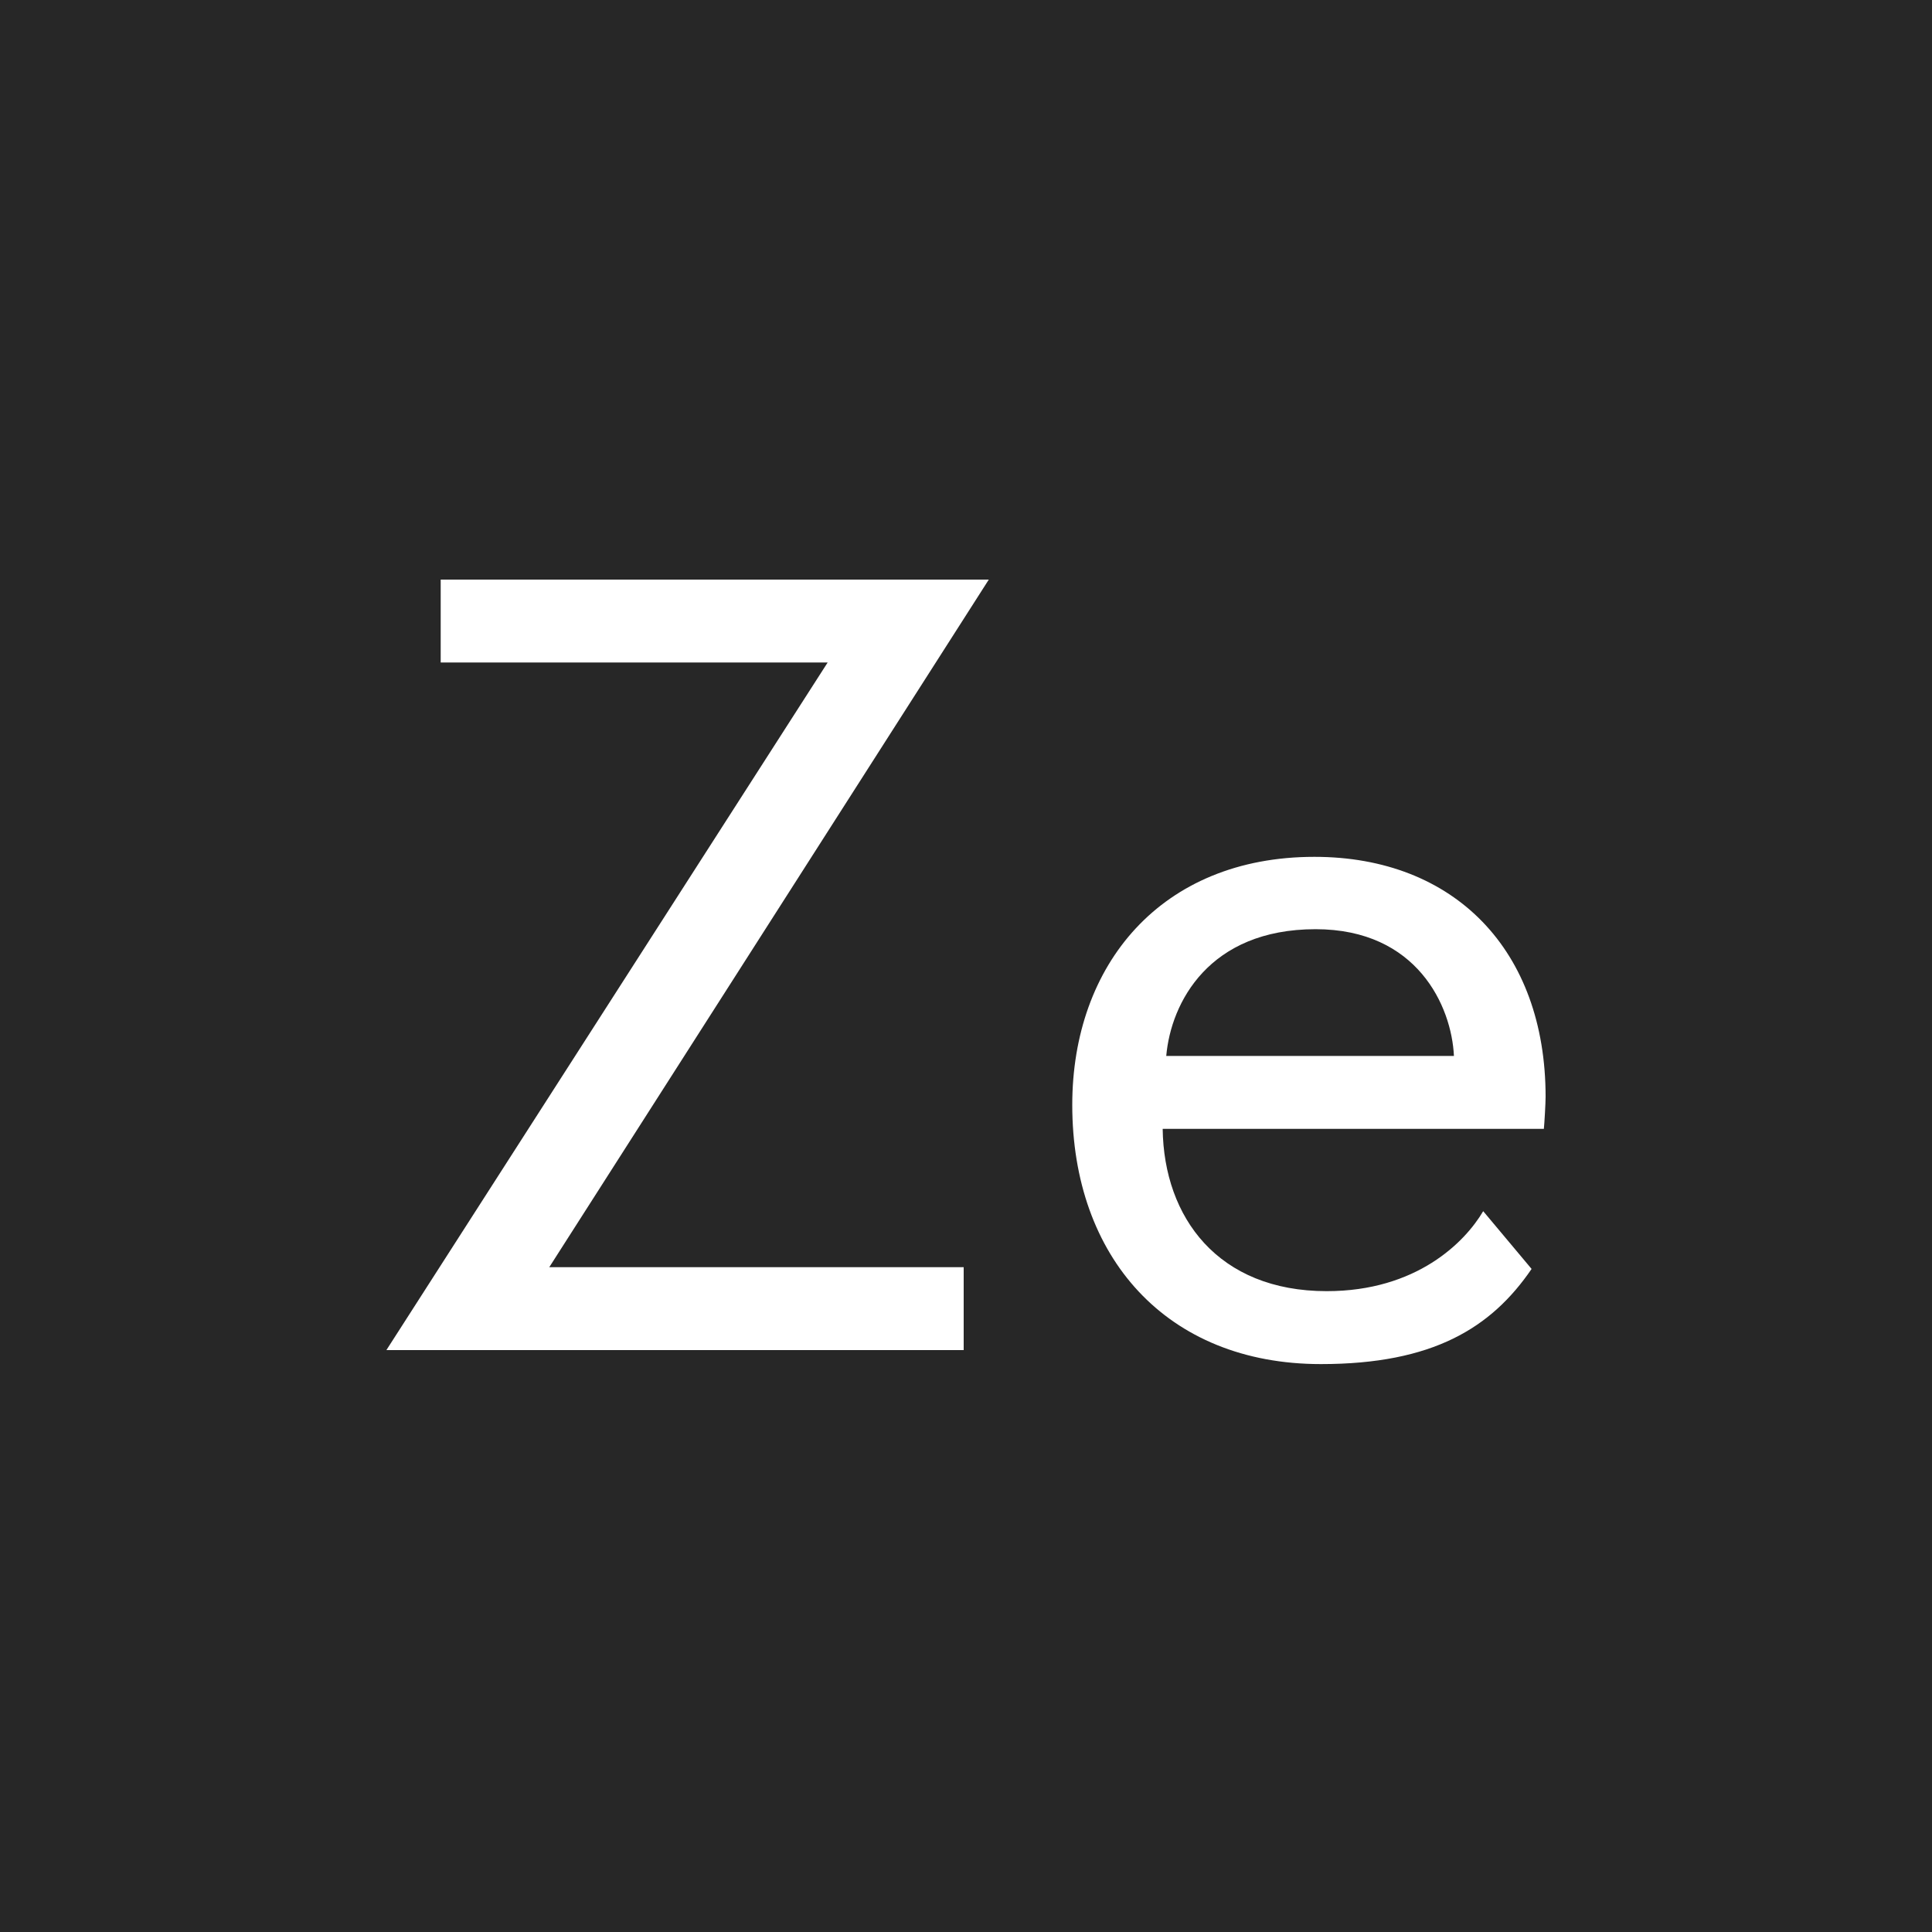 <?xml version="1.0" encoding="utf-8"?>
<svg width="20px" height="20px" viewBox="0 0 20 20" version="1.1" xmlns:xlink="http://www.w3.org/1999/xlink" xmlns="http://www.w3.org/2000/svg">
  <rect x="0" y="0" width="20" height="20" fill="#808080" stroke="none"/>
  <defs>
    <path d="M20 0L20 0L20 20L0 20L0 0L20 0Z" id="path_1" />
    <clipPath id="clip_1">
      <use xlink:href="#path_1" clip-rule="evenodd" fill-rule="evenodd" />
    </clipPath>
  </defs>
  <g id="favicon" clip-path="url(#clip_1)">
    <path d="M20 0L20 0L20 20L0 20L0 0L20 0Z" id="favicon" fill="#FFFFFF" stroke="none" />
    <path d="M-0 0L20 0L20 20L-0 20L-0 0Z" id="Rectangle-7" fill="#272727" fill-rule="evenodd" stroke="none" />
    <path d="M4.562 6L4.562 6.858L8.568 6.858L4 13.976L9.976 13.976L9.976 13.118L5.686 13.118L10.236 6L4.562 6ZM12.036 11.686L15.982 11.686C15.988 11.626 16 11.42 16 11.354C16 9.837 15.057 8.87 13.607 8.87C12.018 8.87 11.1 9.988 11.1 11.438C11.1 13.009 12.072 14.121 13.674 14.121C14.834 14.121 15.438 13.746 15.855 13.136L15.354 12.538C15.166 12.858 14.665 13.366 13.734 13.366C12.61 13.366 12.048 12.604 12.036 11.686L12.036 11.686ZM15.051 10.931L12.073 10.931C12.121 10.381 12.514 9.619 13.619 9.619C14.671 9.619 15.027 10.417 15.051 10.931L15.051 10.931Z" id="Path" fill="#FFFFFF" stroke="none" />
  </g>
</svg>